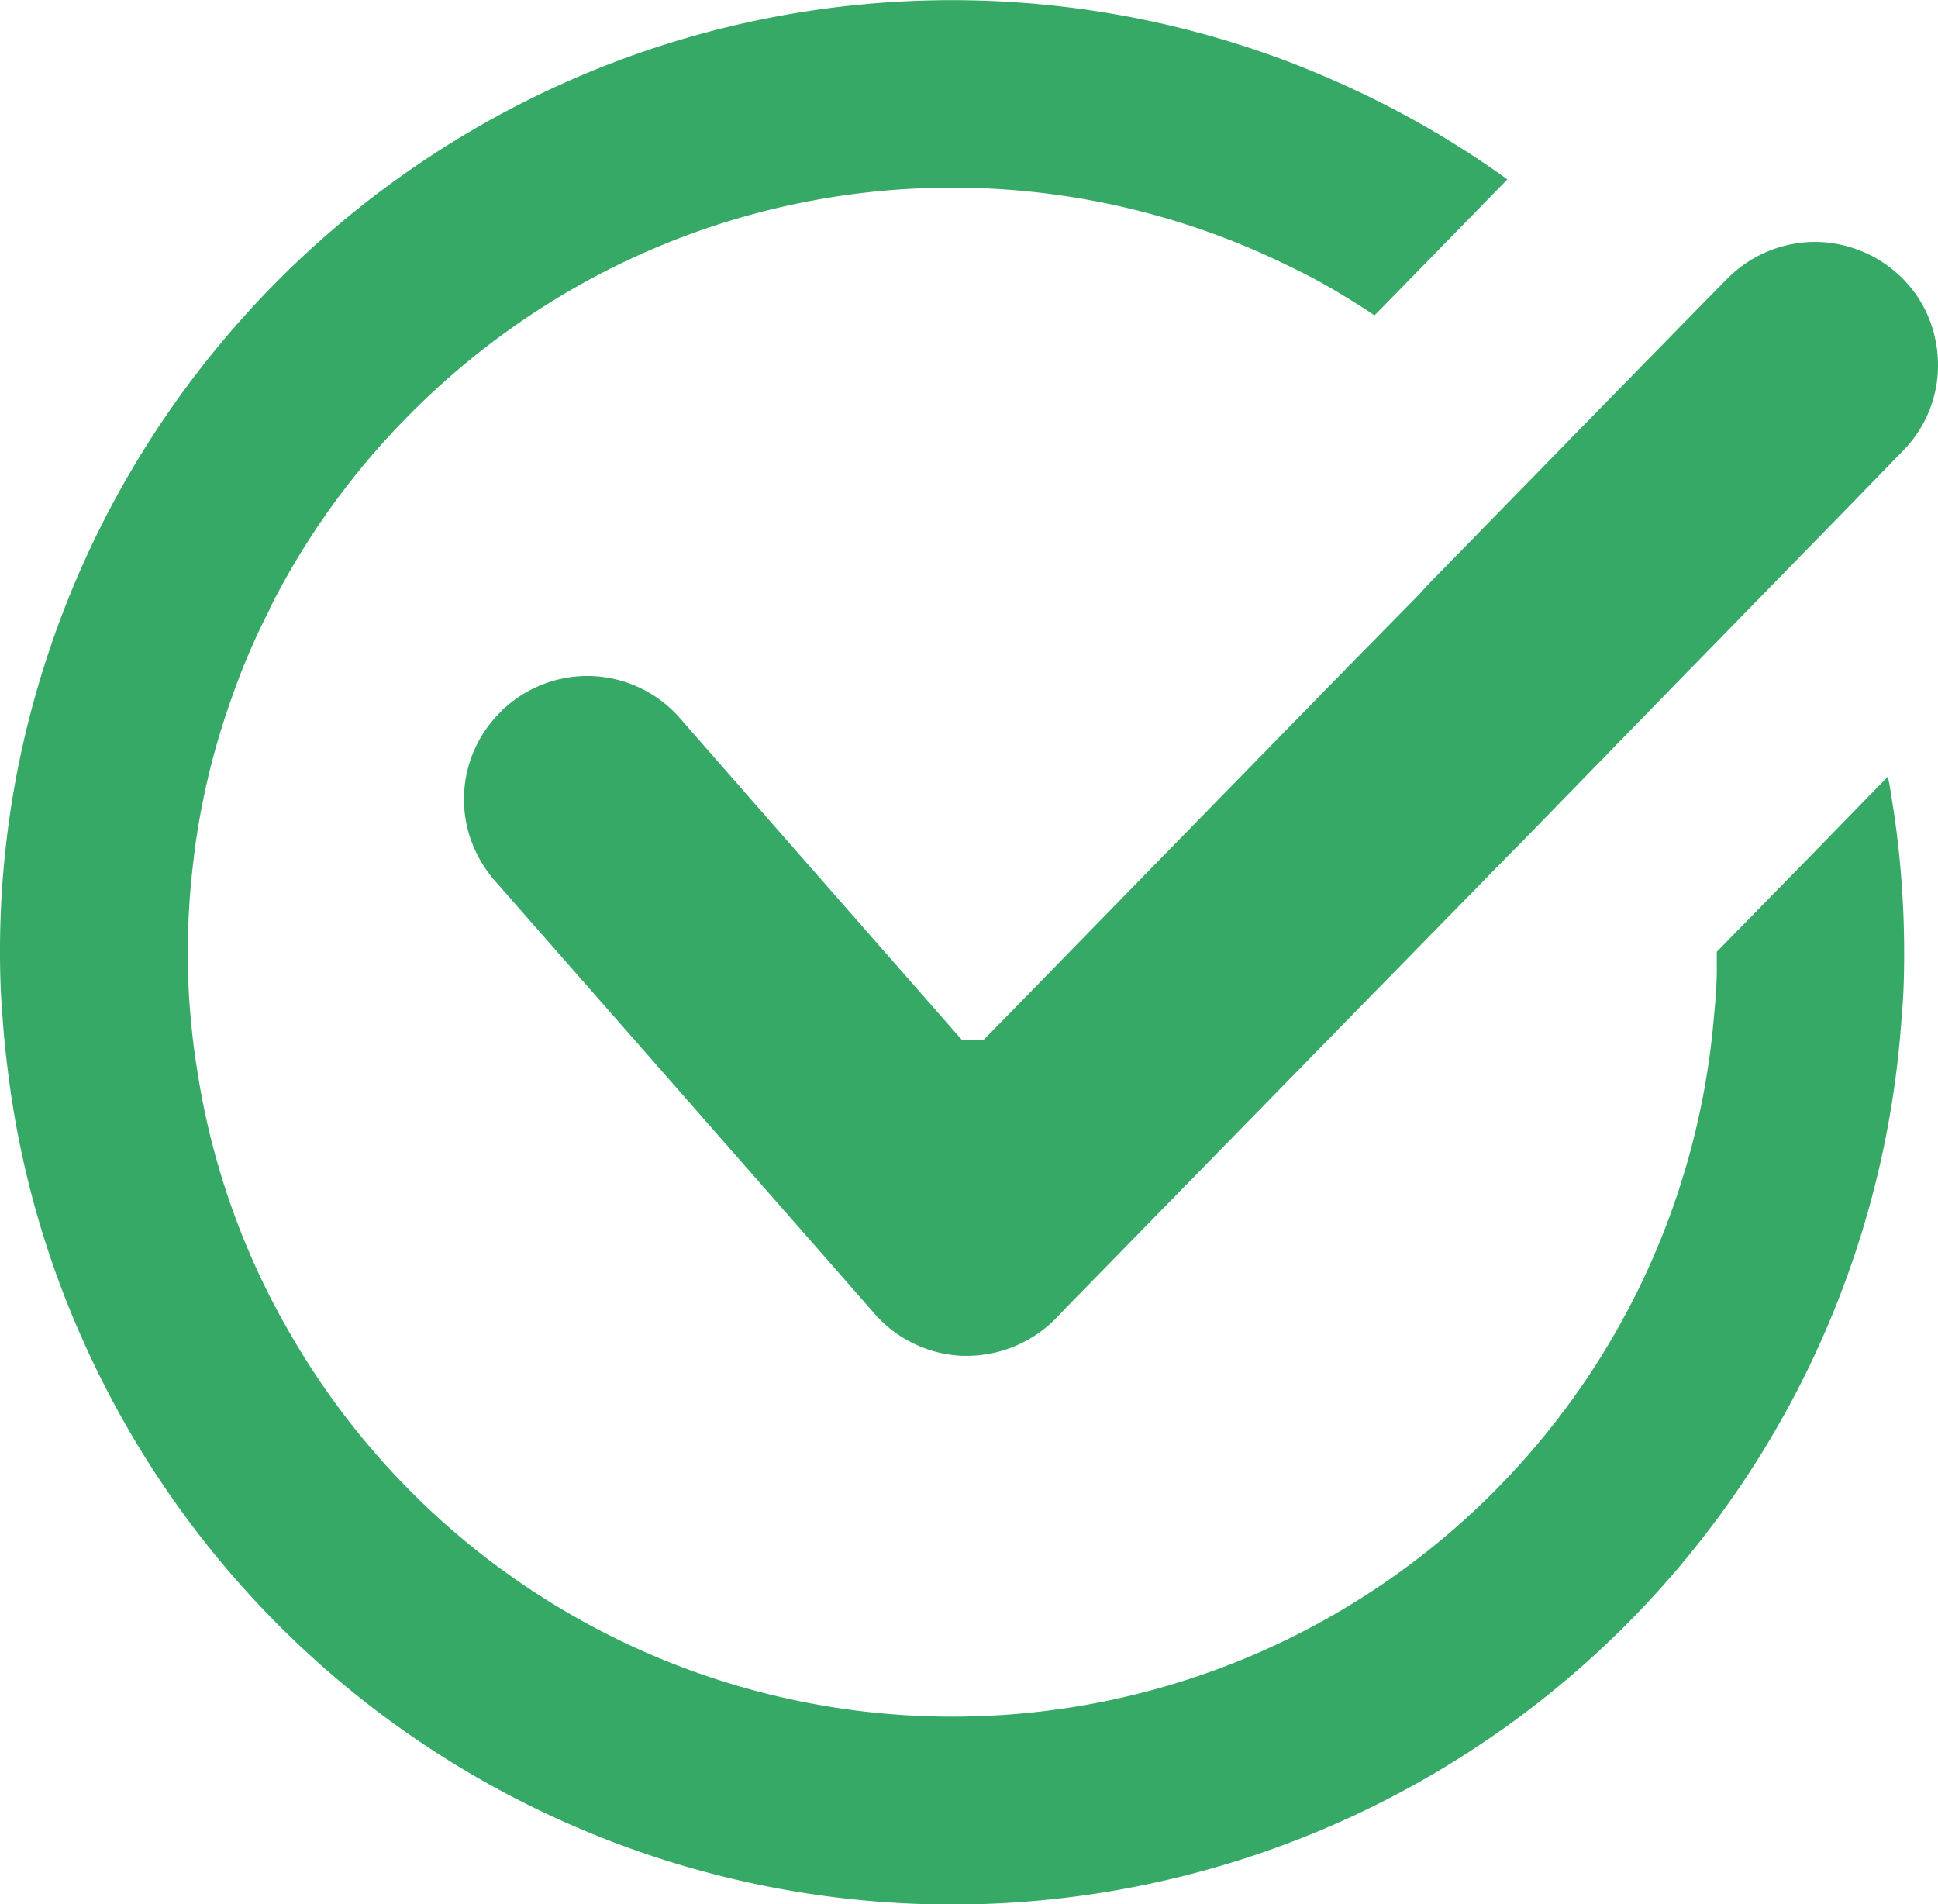 <svg id="Group_411" data-name="Group 411" xmlns="http://www.w3.org/2000/svg"
     xmlns:xlink="http://www.w3.org/1999/xlink" width="34.875" height="34.266"
     viewBox="0 0 34.875 34.266">
    <defs>
        <clipPath id="clip-path">
            <rect id="Rectangle_825" data-name="Rectangle 825" width="34.875"
                  height="34.266" fill="none"></rect>
        </clipPath>
    </defs>
    <g id="Group_386" data-name="Group 386" clip-path="url(#clip-path)">
        <path id="Path_263" data-name="Path 263"
              d="M43.138,19.873l-.785.8-.546.555-4.281,4.383L36.2,26.971l-.9.919H34.9l-.807-.919-2.489-2.839L29.825,22.1a2.209,2.209,0,0,0-3.123-.2.435.435,0,0,0-.093.089,2.2,2.2,0,0,0-.626,1.987c.009.053.022.107.036.16a2.272,2.272,0,0,0,.474.887l1.712,1.952.807.919,4.232,4.826.093.107a2.218,2.218,0,0,0,1.606.754H35a2.254,2.254,0,0,0,1.588-.666l.191-.2,5.572-5.7.044-.044,2.4-2.453.2-.2L48,21.231,48.227,21l2.551-2.613,1.06-1.091a2.19,2.19,0,0,0,.625-1.717,2.244,2.244,0,0,0-.235-.843,2.224,2.224,0,0,0-.994-.971,1.945,1.945,0,0,0-.222-.093,2.168,2.168,0,0,0-1.149-.1,2.231,2.231,0,0,0-1.189.63l-.395.4-2.369,2.422-2.622,2.684Z"
              transform="translate(-17.595 -9.183)" fill="#37a967"></path>
        <path id="Path_264" data-name="Path 264"
              d="M34.022,14.241c-.013-.089-.031-.177-.049-.266l-1.318,1.353-1.761,1.8v0c0,.107,0,.209,0,.315,0,.279-.022.555-.049.829A13.752,13.752,0,0,1,5.235,24.023,13.472,13.472,0,0,1,3.54,19.2c-.049-.3-.084-.608-.111-.918-.036-.381-.049-.758-.049-1.144a13.34,13.34,0,0,1,.107-1.694c.013-.116.027-.226.044-.341v0a13.311,13.311,0,0,1,.643-2.556,11.974,11.974,0,0,1,.683-1.588s0,0,0-.014A13.647,13.647,0,0,1,7.32,7.512a13.869,13.869,0,0,1,3.669-2.68,13.715,13.715,0,0,1,12.293,0c.3.142.585.3.865.471.133.079.266.164.4.248.062.04.124.08.186.125l.12-.12,2.271-2.325c-.062-.049-.12-.089-.182-.133a17.089,17.089,0,0,0-2.8-1.588c-.284-.129-.572-.248-.865-.364a17.108,17.108,0,0,0-12.293,0A17.186,17.186,0,0,0,.63,12.538a16.9,16.9,0,0,0-.63,4.6c0,.386.013.763.044,1.144.022.306.049.617.089.918a16.83,16.83,0,0,0,1.318,4.827,17.126,17.126,0,0,0,32.771-5.745c.036-.381.044-.758.044-1.144a17.283,17.283,0,0,0-.244-2.892"
              transform="translate(0 -0.001)" fill="#37a967"></path>
    </g>
</svg>
